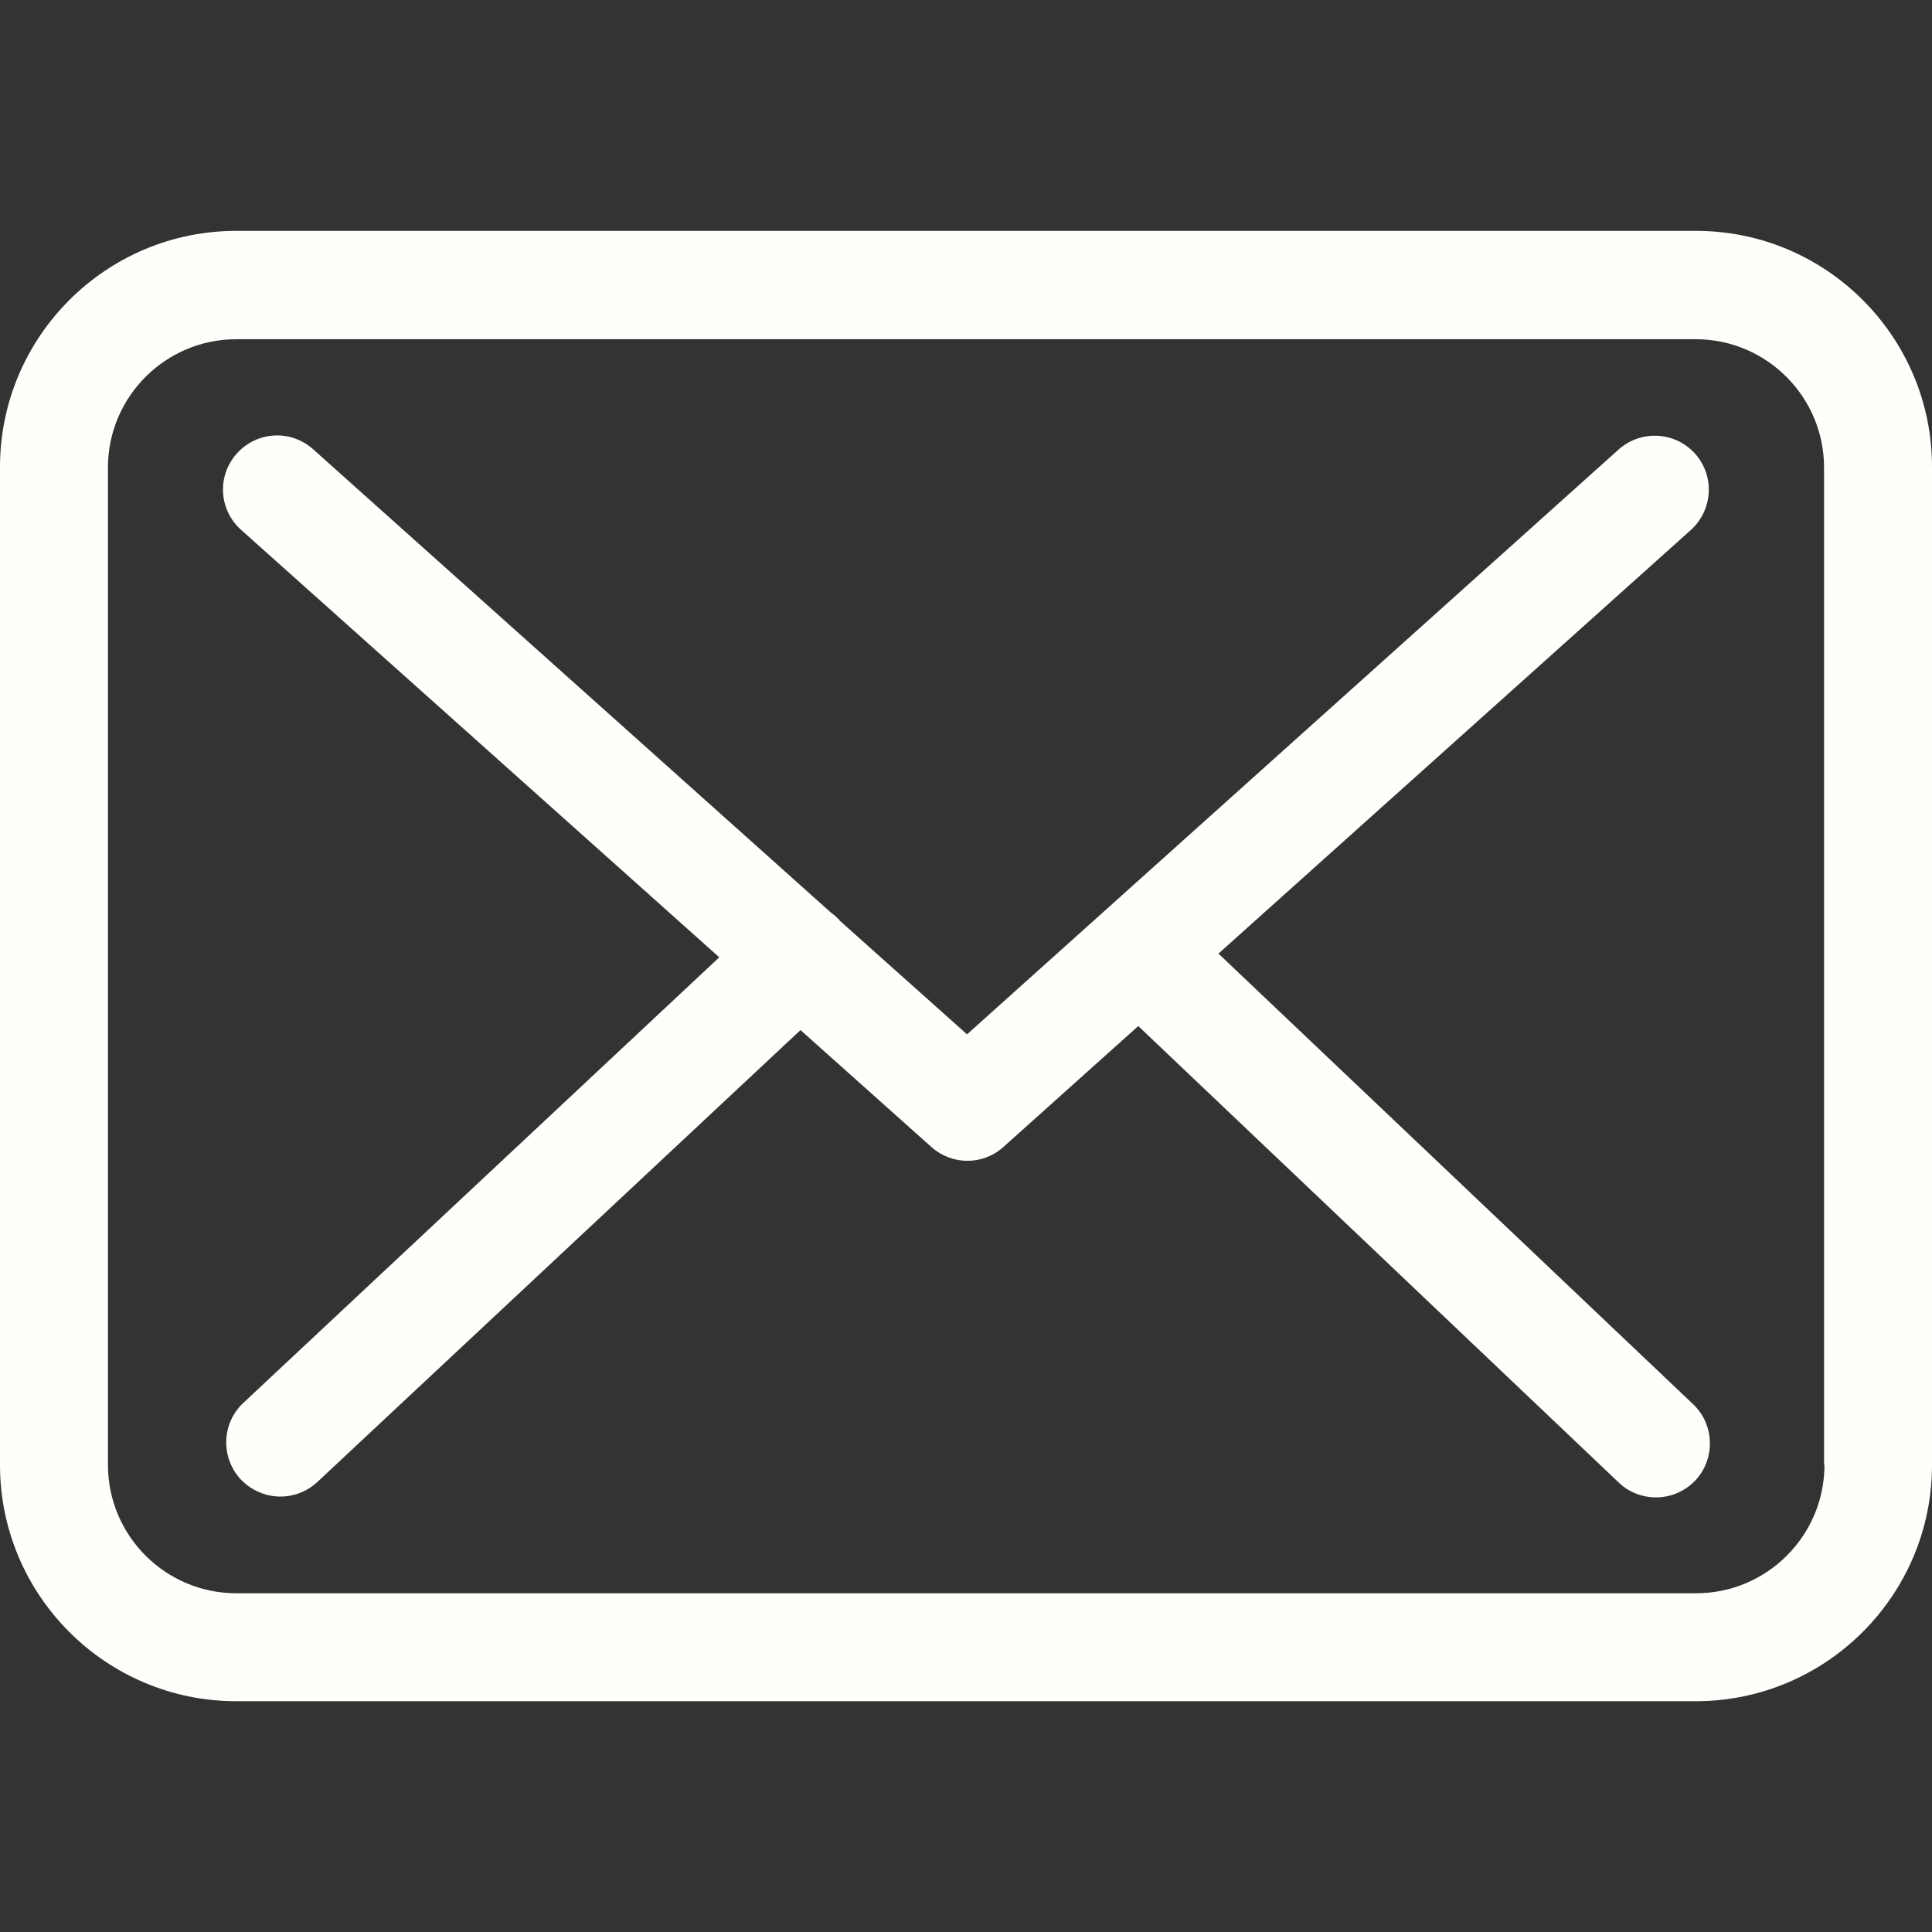 <svg fill="none" height="24" viewBox="0 0 24 24" width="24" xmlns="http://www.w3.org/2000/svg" xmlns:xlink="http://www.w3.org/1999/xlink"><rect x="0" y="0" width="24" height="24" fill="#333333" stroke="none"/><clipPath id="a"><path d="m0 0h24v24h-24z"/></clipPath><g clip-path="url(#a)" fill="#fdfffb"><path d="m21.07 2.868h-18.135c-1.619 0-2.935 1.316-2.935 2.935v12.395c0 1.619 1.316 2.935 2.935 2.935h18.13c1.619 0 2.935-1.316 2.935-2.935v-12.39c.005-1.619-1.311-2.94-2.93-2.94zm1.594 15.33c0 .879-.715 1.594-1.594 1.594h-18.135c-.879 0-1.594-.715-1.594-1.594v-12.39c0-.879.715-1.594 1.594-1.594h18.13c.879 0 1.594.715 1.594 1.594v12.39z"/><path d="m15.136 11.846 5.87-5.264c.273-.248.298-.67.05-.948-.248-.273-.67-.298-.949-.05l-8.094 7.265-1.579-1.41c-.005-.005-.01-.01-.01-.015-.035-.035-.07-.065-.109-.094l-6.426-5.75c-.278-.248-.7-.223-.948.055s-.223.7.055.948l5.939 5.309-5.914 5.537c-.268.253-.283.675-.03.949.134.139.313.213.492.213.164 0 .328-.06.457-.179l6.004-5.616 1.629 1.455c.129.114.288.169.447.169.159 0 .323-.06.447-.174l1.673-1.5 5.969 5.671c.129.124.298.184.462.184.179 0 .352-.07.487-.208.253-.268.243-.695-.025-.949z"/></g></svg>